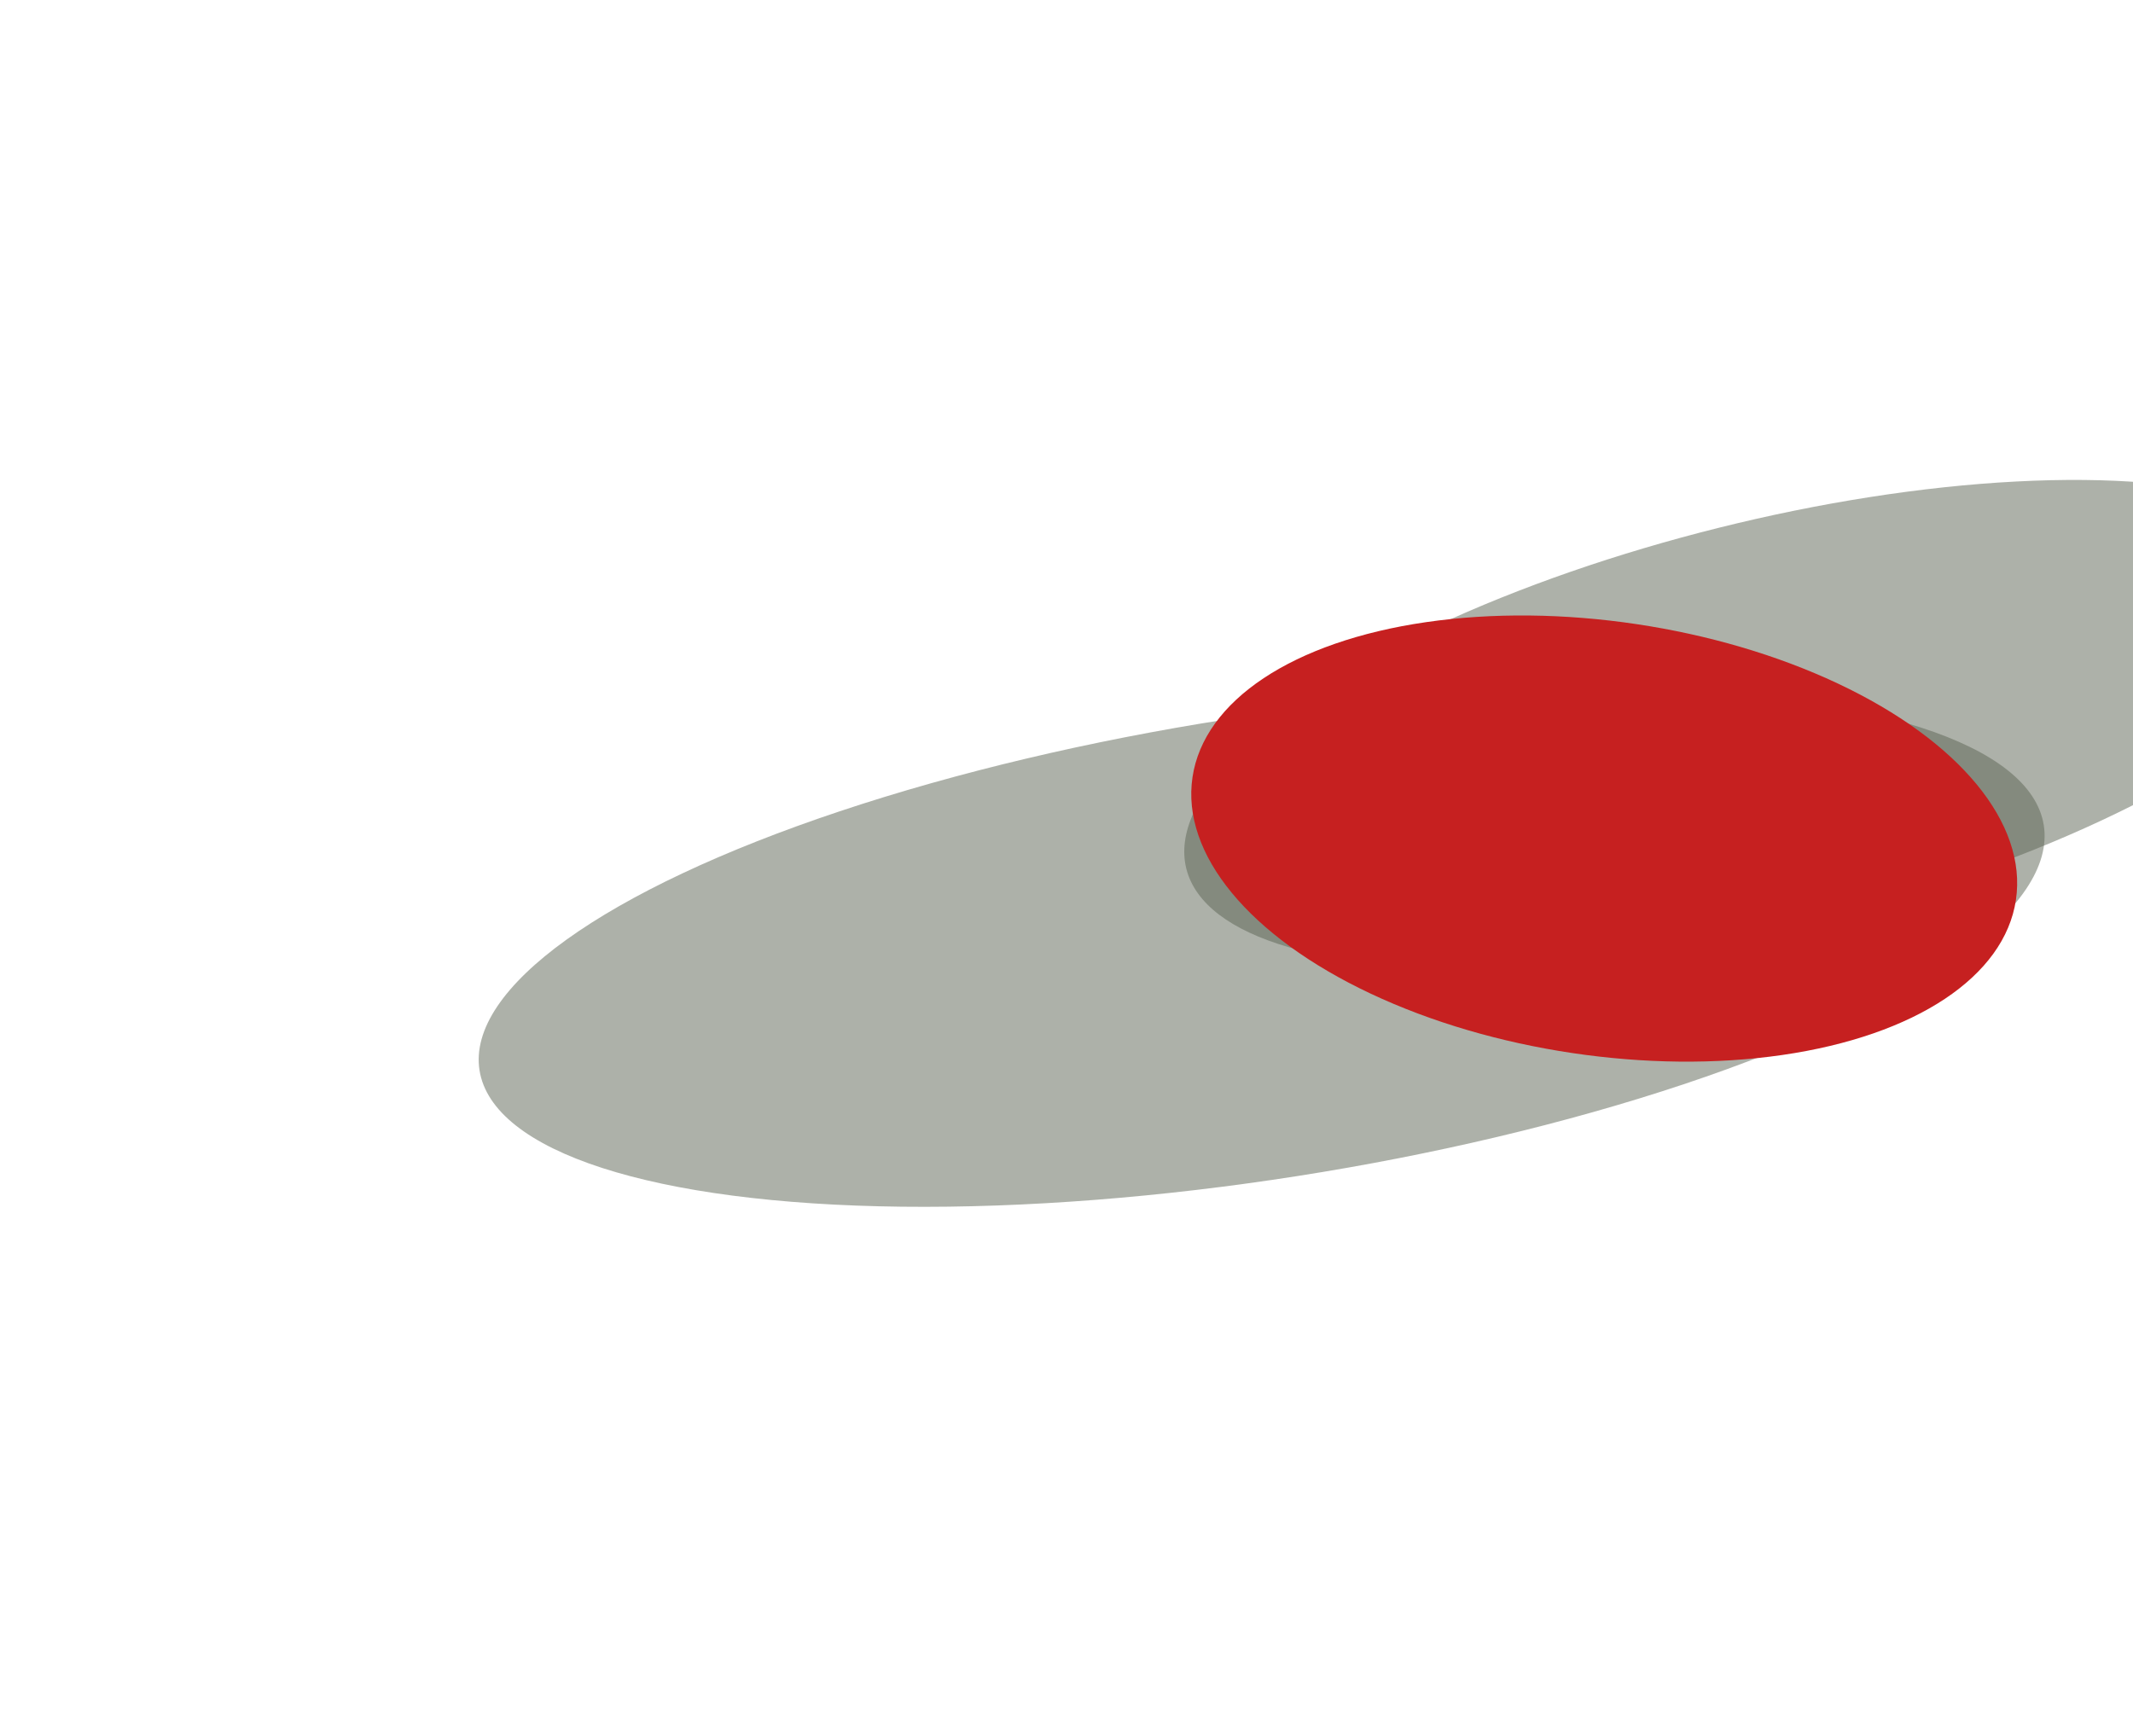 <svg width="1463" height="1191" viewBox="0 0 1463 1191" fill="none" xmlns="http://www.w3.org/2000/svg">
<g filter="url(#filter0_f_227_2843)">
<ellipse cx="1212.46" cy="496.424" rx="411" ry="138.5" transform="rotate(165.994 1212.46 496.424)" fill="#5D6455" fill-opacity="0.5"/>
</g>
<g filter="url(#filter1_f_227_2843)">
<ellipse cx="865.353" cy="650.173" rx="543" ry="158.5" transform="rotate(171.101 865.353 650.173)" fill="#5D6455" fill-opacity="0.5"/>
</g>
<g filter="url(#filter2_f_227_2843)">
<ellipse cx="1100.31" cy="575.246" rx="285.508" ry="148.758" transform="rotate(-171.527 1100.31 575.246)" fill="#C62020"/>
</g>
<defs>
<filter id="filter0_f_227_2843" x="483.946" y="0.922" width="1457.02" height="991.005" filterUnits="userSpaceOnUse" color-interpolation-filters="sRGB">
<feFlood flood-opacity="0" result="BackgroundImageFix"/>
<feBlend mode="normal" in="SourceGraphic" in2="BackgroundImageFix" result="shape"/>
<feGaussianBlur stdDeviation="164.15" result="effect1_foregroundBlur_227_2843"/>
</filter>
<filter id="filter1_f_227_2843" x="0.02" y="144.139" width="1730.67" height="1012.07" filterUnits="userSpaceOnUse" color-interpolation-filters="sRGB">
<feFlood flood-opacity="0" result="BackgroundImageFix"/>
<feBlend mode="normal" in="SourceGraphic" in2="BackgroundImageFix" result="shape"/>
<feGaussianBlur stdDeviation="164.15" result="effect1_foregroundBlur_227_2843"/>
</filter>
<filter id="filter2_f_227_2843" x="582.655" y="187.776" width="1035.31" height="774.941" filterUnits="userSpaceOnUse" color-interpolation-filters="sRGB">
<feFlood flood-opacity="0" result="BackgroundImageFix"/>
<feBlend mode="normal" in="SourceGraphic" in2="BackgroundImageFix" result="shape"/>
<feGaussianBlur stdDeviation="117.2" result="effect1_foregroundBlur_227_2843"/>
</filter>
</defs>
</svg>

